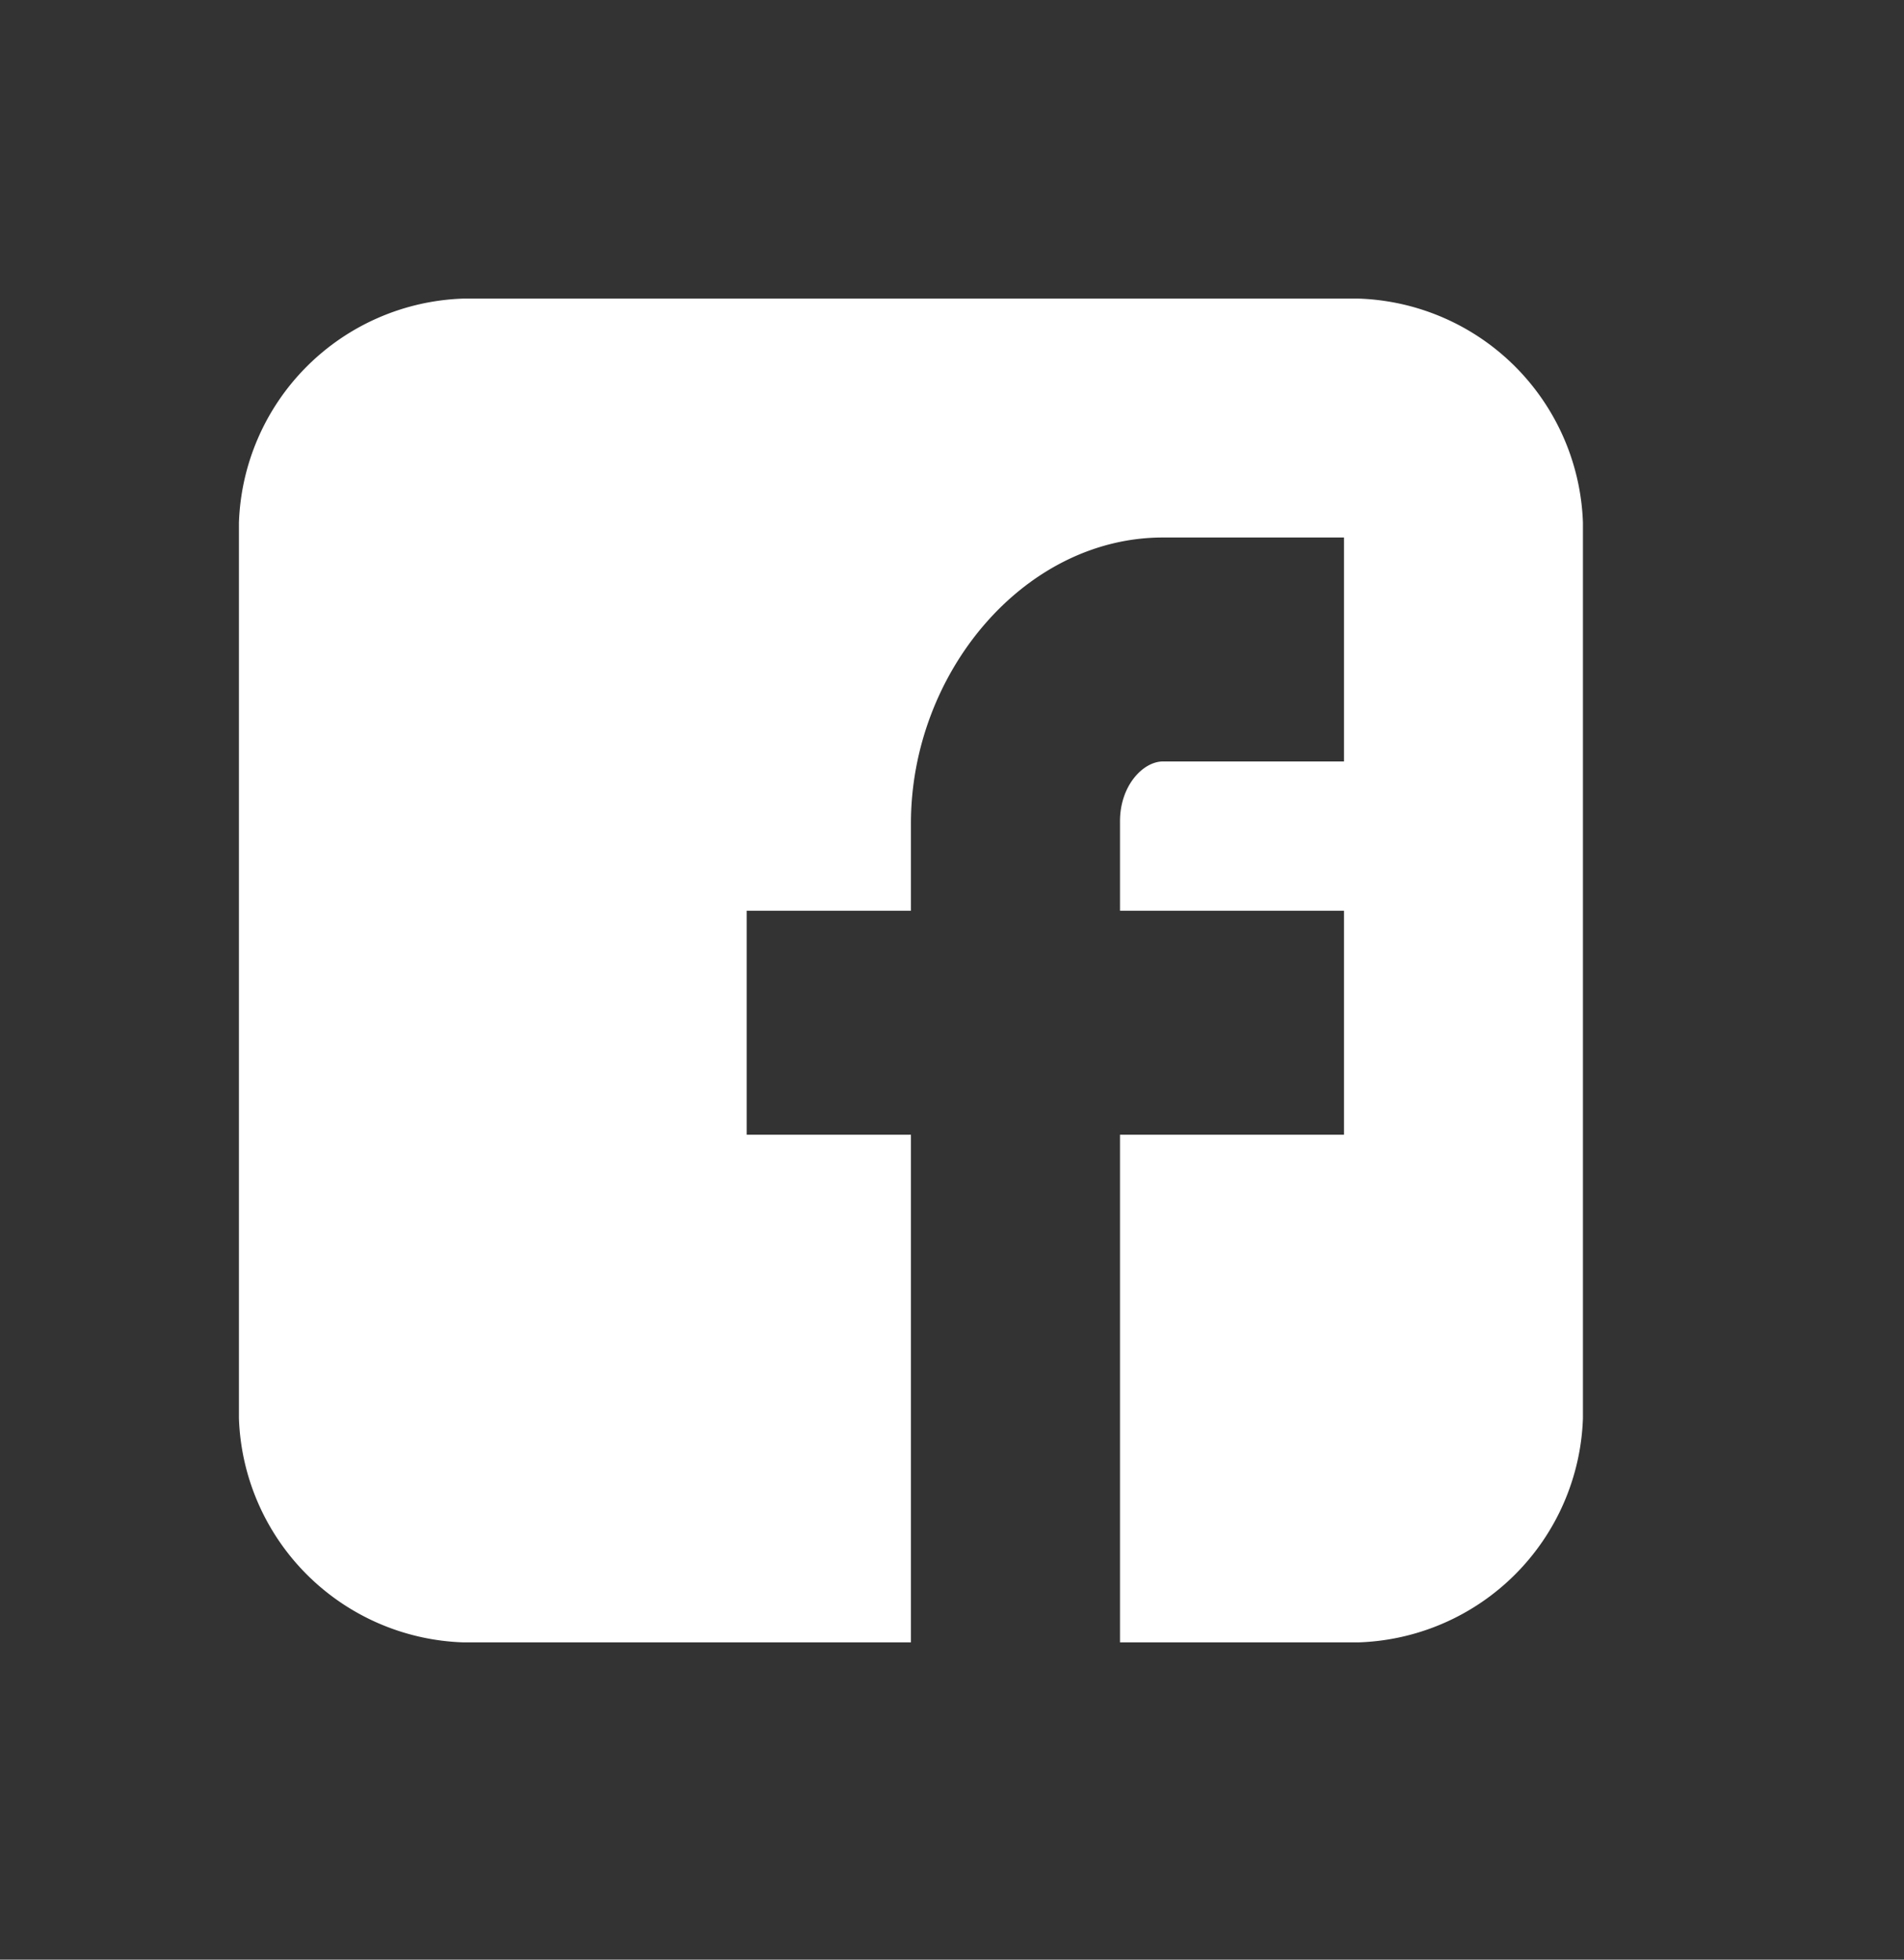 <svg id="Camada_1" data-name="Camada 1" xmlns="http://www.w3.org/2000/svg" viewBox="0 0 102 105"><rect x="0" y="0" width="102" height="105" fill="#333333" stroke="none"/><defs><style>.cls-1{fill:#fff;}</style></defs><title>facebook</title><path class="cls-1" d="M84.8,28a12.44,12.44,0,0,0-12-12h-48a12.44,12.44,0,0,0-12,12V76a12.44,12.44,0,0,0,12,12h24V60.8H40v-12h8.8V44.12c0-8.06,6.06-15.32,13.5-15.32H72v12H62.3C61.24,40.8,60,42.09,60,44V48.8H72v12H60V88H72.8a12.44,12.44,0,0,0,12-12Zm0,0"/></svg>